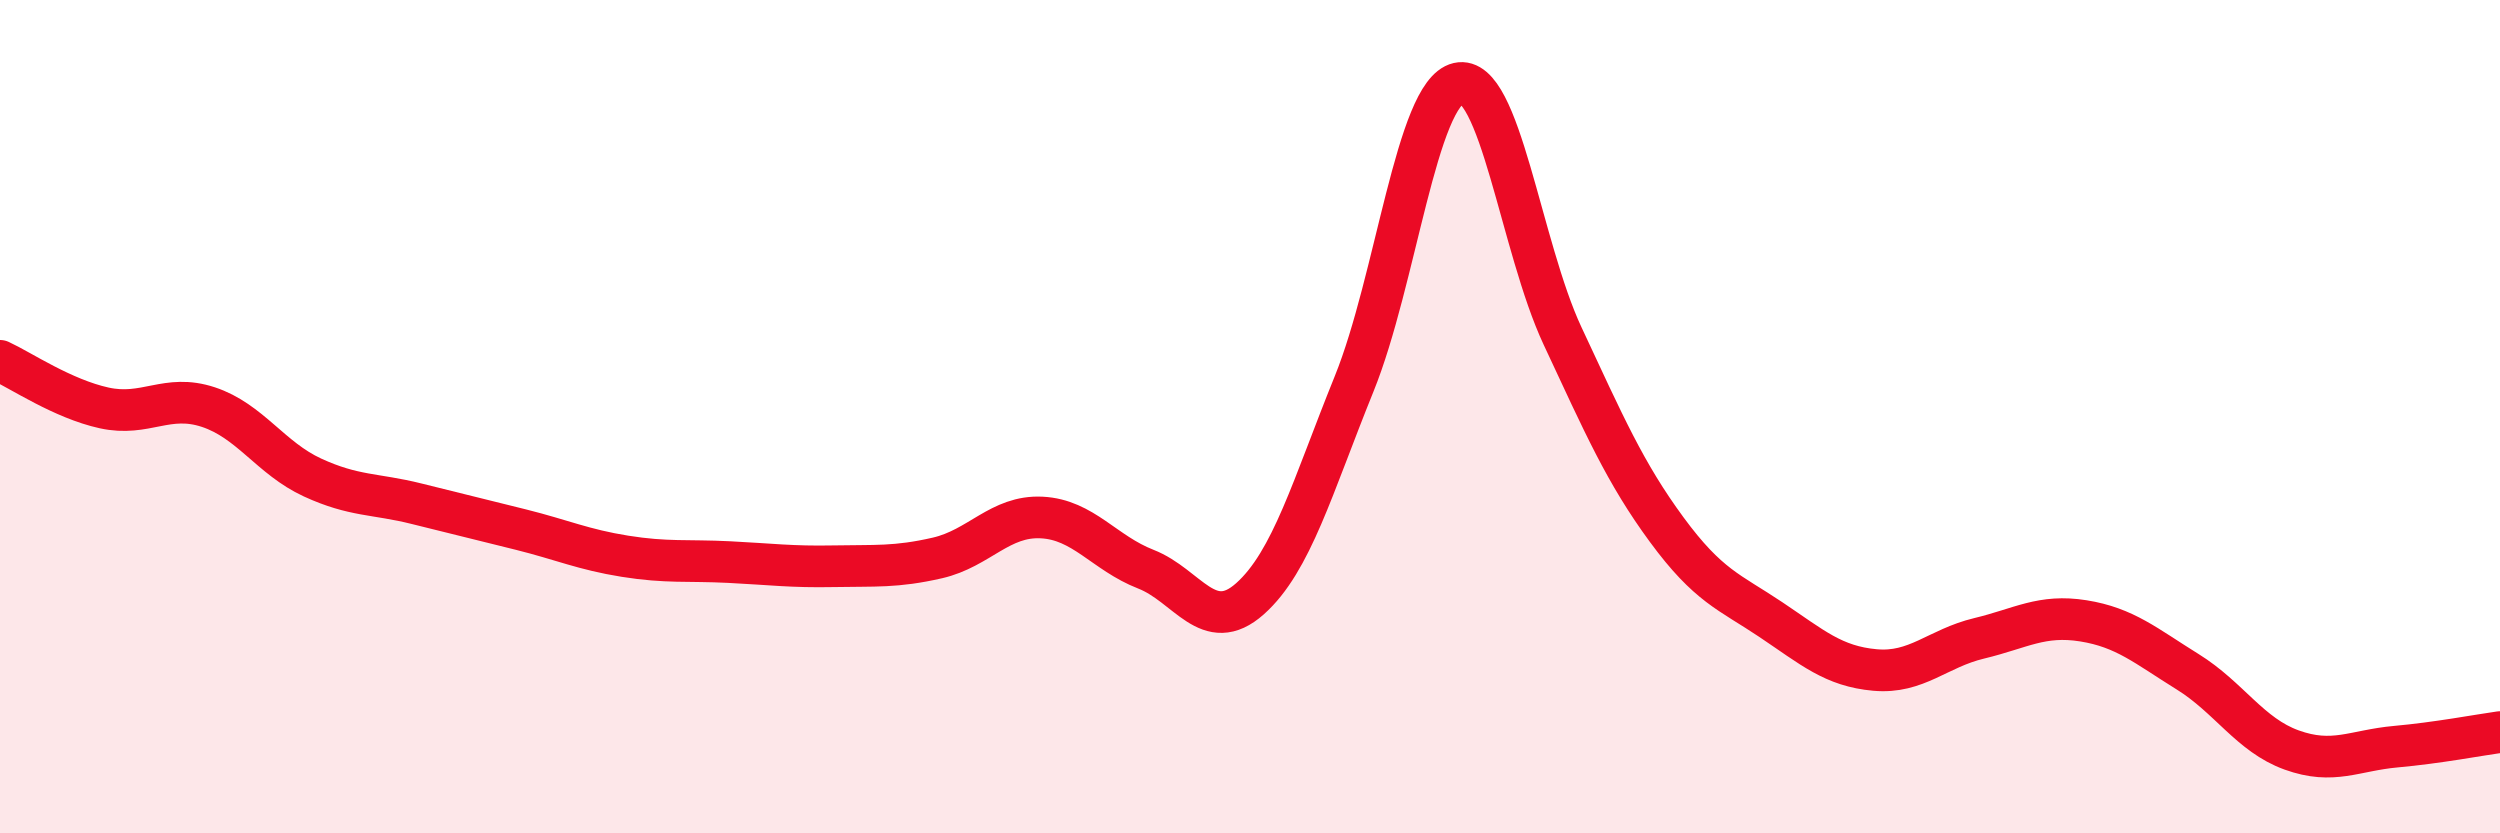 
    <svg width="60" height="20" viewBox="0 0 60 20" xmlns="http://www.w3.org/2000/svg">
      <path
        d="M 0,8.66 C 0.5,8.89 1.5,9.57 2.5,9.79 C 3.5,10.01 4,9.44 5,9.77 C 6,10.1 6.5,11 7.5,11.46 C 8.5,11.92 9,11.84 10,12.09 C 11,12.34 11.5,12.46 12.5,12.71 C 13.5,12.96 14,13.19 15,13.35 C 16,13.51 16.5,13.44 17.5,13.49 C 18.5,13.54 19,13.61 20,13.59 C 21,13.57 21.5,13.62 22.5,13.39 C 23.5,13.16 24,12.37 25,12.42 C 26,12.47 26.5,13.27 27.5,13.66 C 28.5,14.05 29,15.26 30,14.37 C 31,13.48 31.5,11.68 32.5,9.21 C 33.5,6.74 34,2.23 35,2 C 36,1.77 36.5,5.92 37.5,8.06 C 38.5,10.2 39,11.35 40,12.71 C 41,14.07 41.5,14.2 42.5,14.87 C 43.5,15.54 44,15.99 45,16.08 C 46,16.17 46.5,15.56 47.5,15.32 C 48.5,15.08 49,14.74 50,14.9 C 51,15.06 51.5,15.5 52.5,16.12 C 53.5,16.74 54,17.64 55,18 C 56,18.36 56.5,18.01 57.5,17.92 C 58.5,17.83 59.5,17.64 60,17.57L60 20L0 20Z"
        fill="#EB0A25"
        opacity="0.1"
        stroke-linecap="round"
        stroke-linejoin="round"
      />
      <path
        d="M 0,8.66 C 0.5,8.89 1.5,9.57 2.5,9.79 C 3.5,10.01 4,9.44 5,9.77 C 6,10.1 6.5,11 7.5,11.46 C 8.5,11.92 9,11.84 10,12.09 C 11,12.34 11.5,12.46 12.5,12.71 C 13.5,12.96 14,13.19 15,13.35 C 16,13.51 16.5,13.44 17.5,13.49 C 18.5,13.54 19,13.61 20,13.59 C 21,13.57 21.5,13.62 22.5,13.39 C 23.5,13.16 24,12.37 25,12.42 C 26,12.47 26.5,13.27 27.5,13.66 C 28.5,14.05 29,15.26 30,14.37 C 31,13.48 31.5,11.68 32.5,9.21 C 33.5,6.74 34,2.23 35,2 C 36,1.77 36.5,5.92 37.5,8.06 C 38.5,10.2 39,11.35 40,12.71 C 41,14.07 41.5,14.2 42.5,14.87 C 43.5,15.54 44,15.99 45,16.08 C 46,16.17 46.5,15.56 47.5,15.32 C 48.5,15.08 49,14.74 50,14.9 C 51,15.06 51.5,15.5 52.5,16.12 C 53.5,16.74 54,17.64 55,18 C 56,18.36 56.5,18.01 57.5,17.92 C 58.5,17.83 59.5,17.64 60,17.57"
        stroke="#EB0A25"
        stroke-width="1"
        fill="none"
        stroke-linecap="round"
        stroke-linejoin="round"
      />
    </svg>
  